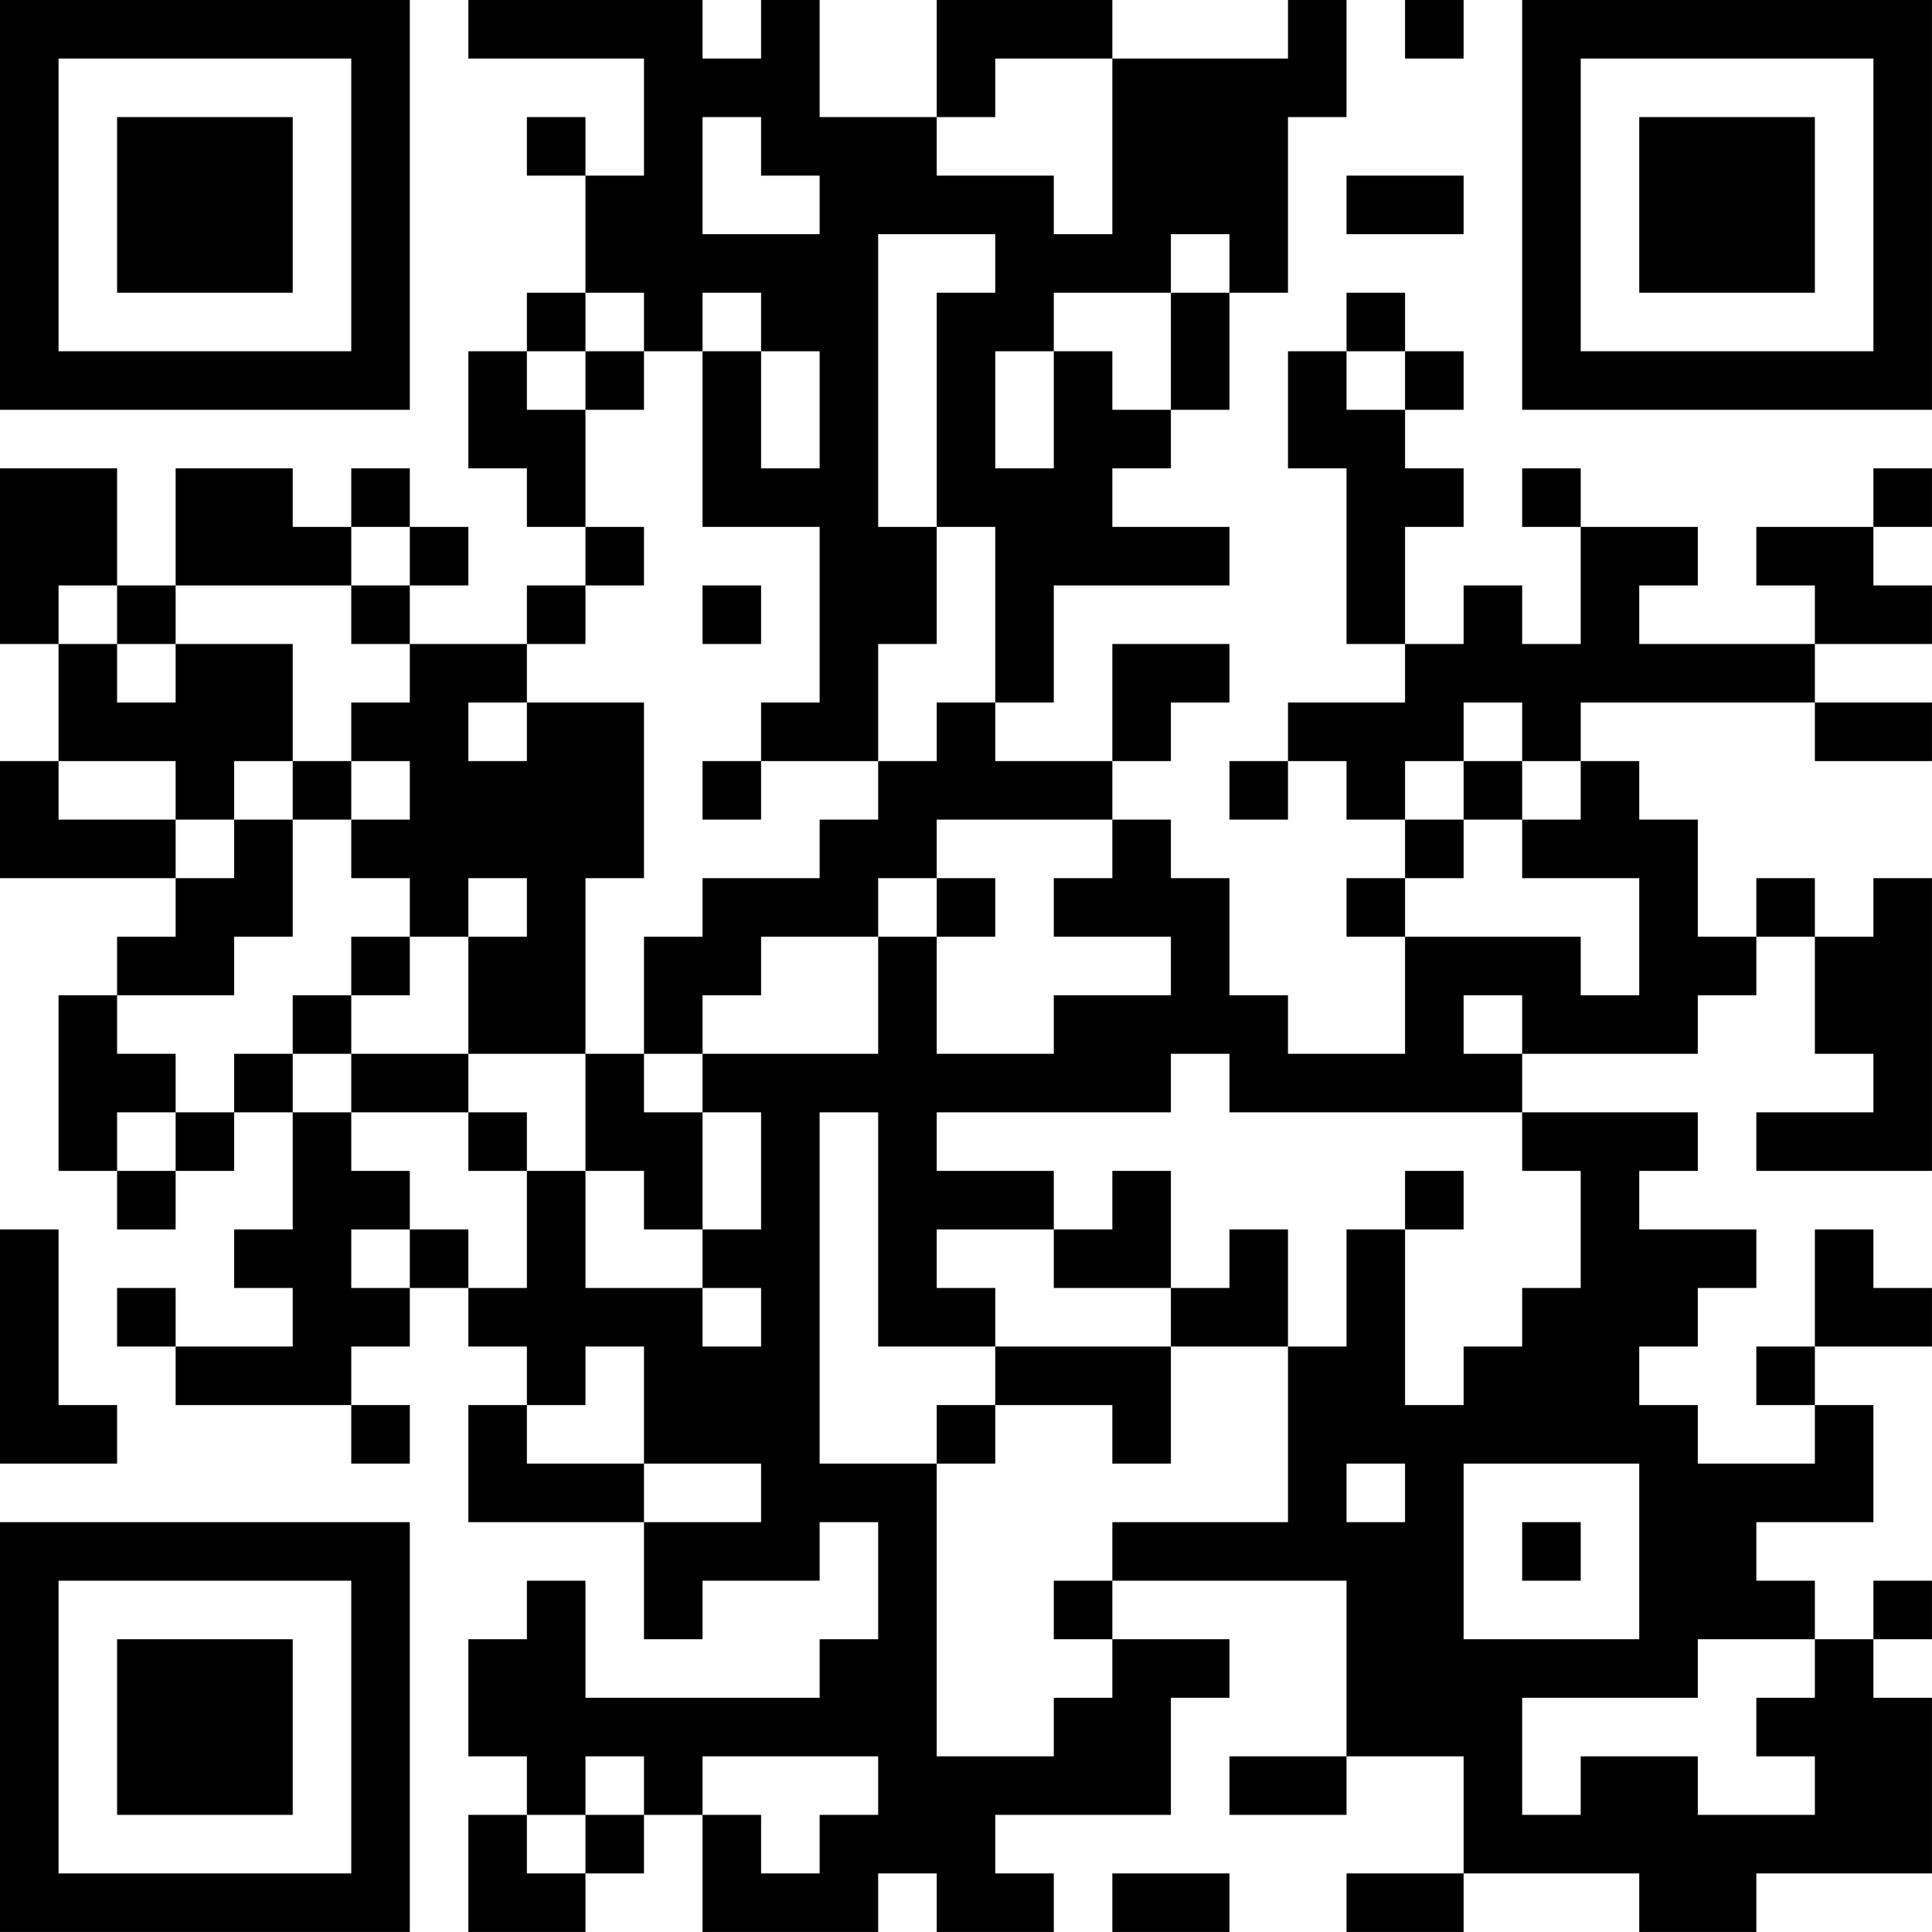 <?xml version="1.0" encoding="UTF-8"?>
<svg xmlns="http://www.w3.org/2000/svg" version="1.1" width="400" height="400" viewBox="0 0 400 400"><rect x="0" y="0" width="400" height="400" fill="#ffffff"/><g transform="scale(12.121)"><g transform="translate(0,0)"><path fill-rule="evenodd" d="M8 0L8 1L11 1L11 3L10 3L10 2L9 2L9 3L10 3L10 5L9 5L9 6L8 6L8 8L9 8L9 9L10 9L10 10L9 10L9 11L7 11L7 10L8 10L8 9L7 9L7 8L6 8L6 9L5 9L5 8L3 8L3 10L2 10L2 8L0 8L0 11L1 11L1 13L0 13L0 15L3 15L3 16L2 16L2 17L1 17L1 20L2 20L2 21L3 21L3 20L4 20L4 19L5 19L5 21L4 21L4 22L5 22L5 23L3 23L3 22L2 22L2 23L3 23L3 24L6 24L6 25L7 25L7 24L6 24L6 23L7 23L7 22L8 22L8 23L9 23L9 24L8 24L8 26L11 26L11 28L12 28L12 27L14 27L14 26L15 26L15 28L14 28L14 29L10 29L10 27L9 27L9 28L8 28L8 30L9 30L9 31L8 31L8 33L10 33L10 32L11 32L11 31L12 31L12 33L15 33L15 32L16 32L16 33L18 33L18 32L17 32L17 31L20 31L20 29L21 29L21 28L19 28L19 27L23 27L23 30L21 30L21 31L23 31L23 30L25 30L25 32L23 32L23 33L25 33L25 32L28 32L28 33L30 33L30 32L33 32L33 29L32 29L32 28L33 28L33 27L32 27L32 28L31 28L31 27L30 27L30 26L32 26L32 24L31 24L31 23L33 23L33 22L32 22L32 21L31 21L31 23L30 23L30 24L31 24L31 25L29 25L29 24L28 24L28 23L29 23L29 22L30 22L30 21L28 21L28 20L29 20L29 19L26 19L26 18L29 18L29 17L30 17L30 16L31 16L31 18L32 18L32 19L30 19L30 20L33 20L33 15L32 15L32 16L31 16L31 15L30 15L30 16L29 16L29 14L28 14L28 13L27 13L27 12L31 12L31 13L33 13L33 12L31 12L31 11L33 11L33 10L32 10L32 9L33 9L33 8L32 8L32 9L30 9L30 10L31 10L31 11L28 11L28 10L29 10L29 9L27 9L27 8L26 8L26 9L27 9L27 11L26 11L26 10L25 10L25 11L24 11L24 9L25 9L25 8L24 8L24 7L25 7L25 6L24 6L24 5L23 5L23 6L22 6L22 8L23 8L23 11L24 11L24 12L22 12L22 13L21 13L21 14L22 14L22 13L23 13L23 14L24 14L24 15L23 15L23 16L24 16L24 18L22 18L22 17L21 17L21 15L20 15L20 14L19 14L19 13L20 13L20 12L21 12L21 11L19 11L19 13L17 13L17 12L18 12L18 10L21 10L21 9L19 9L19 8L20 8L20 7L21 7L21 5L22 5L22 2L23 2L23 0L22 0L22 1L19 1L19 0L16 0L16 2L14 2L14 0L13 0L13 1L12 1L12 0ZM24 0L24 1L25 1L25 0ZM17 1L17 2L16 2L16 3L18 3L18 4L19 4L19 1ZM12 2L12 4L14 4L14 3L13 3L13 2ZM23 3L23 4L25 4L25 3ZM15 4L15 9L16 9L16 11L15 11L15 13L13 13L13 12L14 12L14 9L12 9L12 6L13 6L13 8L14 8L14 6L13 6L13 5L12 5L12 6L11 6L11 5L10 5L10 6L9 6L9 7L10 7L10 9L11 9L11 10L10 10L10 11L9 11L9 12L8 12L8 13L9 13L9 12L11 12L11 15L10 15L10 18L8 18L8 16L9 16L9 15L8 15L8 16L7 16L7 15L6 15L6 14L7 14L7 13L6 13L6 12L7 12L7 11L6 11L6 10L7 10L7 9L6 9L6 10L3 10L3 11L2 11L2 10L1 10L1 11L2 11L2 12L3 12L3 11L5 11L5 13L4 13L4 14L3 14L3 13L1 13L1 14L3 14L3 15L4 15L4 14L5 14L5 16L4 16L4 17L2 17L2 18L3 18L3 19L2 19L2 20L3 20L3 19L4 19L4 18L5 18L5 19L6 19L6 20L7 20L7 21L6 21L6 22L7 22L7 21L8 21L8 22L9 22L9 20L10 20L10 22L12 22L12 23L13 23L13 22L12 22L12 21L13 21L13 19L12 19L12 18L15 18L15 16L16 16L16 18L18 18L18 17L20 17L20 16L18 16L18 15L19 15L19 14L16 14L16 15L15 15L15 16L13 16L13 17L12 17L12 18L11 18L11 16L12 16L12 15L14 15L14 14L15 14L15 13L16 13L16 12L17 12L17 9L16 9L16 5L17 5L17 4ZM20 4L20 5L18 5L18 6L17 6L17 8L18 8L18 6L19 6L19 7L20 7L20 5L21 5L21 4ZM10 6L10 7L11 7L11 6ZM23 6L23 7L24 7L24 6ZM12 10L12 11L13 11L13 10ZM25 12L25 13L24 13L24 14L25 14L25 15L24 15L24 16L27 16L27 17L28 17L28 15L26 15L26 14L27 14L27 13L26 13L26 12ZM5 13L5 14L6 14L6 13ZM12 13L12 14L13 14L13 13ZM25 13L25 14L26 14L26 13ZM16 15L16 16L17 16L17 15ZM6 16L6 17L5 17L5 18L6 18L6 19L8 19L8 20L9 20L9 19L8 19L8 18L6 18L6 17L7 17L7 16ZM25 17L25 18L26 18L26 17ZM10 18L10 20L11 20L11 21L12 21L12 19L11 19L11 18ZM20 18L20 19L16 19L16 20L18 20L18 21L16 21L16 22L17 22L17 23L15 23L15 19L14 19L14 25L16 25L16 30L18 30L18 29L19 29L19 28L18 28L18 27L19 27L19 26L22 26L22 23L23 23L23 21L24 21L24 24L25 24L25 23L26 23L26 22L27 22L27 20L26 20L26 19L21 19L21 18ZM19 20L19 21L18 21L18 22L20 22L20 23L17 23L17 24L16 24L16 25L17 25L17 24L19 24L19 25L20 25L20 23L22 23L22 21L21 21L21 22L20 22L20 20ZM24 20L24 21L25 21L25 20ZM0 21L0 25L2 25L2 24L1 24L1 21ZM10 23L10 24L9 24L9 25L11 25L11 26L13 26L13 25L11 25L11 23ZM23 25L23 26L24 26L24 25ZM25 25L25 28L28 28L28 25ZM26 26L26 27L27 27L27 26ZM29 28L29 29L26 29L26 31L27 31L27 30L29 30L29 31L31 31L31 30L30 30L30 29L31 29L31 28ZM10 30L10 31L9 31L9 32L10 32L10 31L11 31L11 30ZM12 30L12 31L13 31L13 32L14 32L14 31L15 31L15 30ZM19 32L19 33L21 33L21 32ZM0 0L0 7L7 7L7 0ZM1 1L1 6L6 6L6 1ZM2 2L2 5L5 5L5 2ZM26 0L26 7L33 7L33 0ZM27 1L27 6L32 6L32 1ZM28 2L28 5L31 5L31 2ZM0 26L0 33L7 33L7 26ZM1 27L1 32L6 32L6 27ZM2 28L2 31L5 31L5 28Z" fill="#000000"/></g></g></svg>
